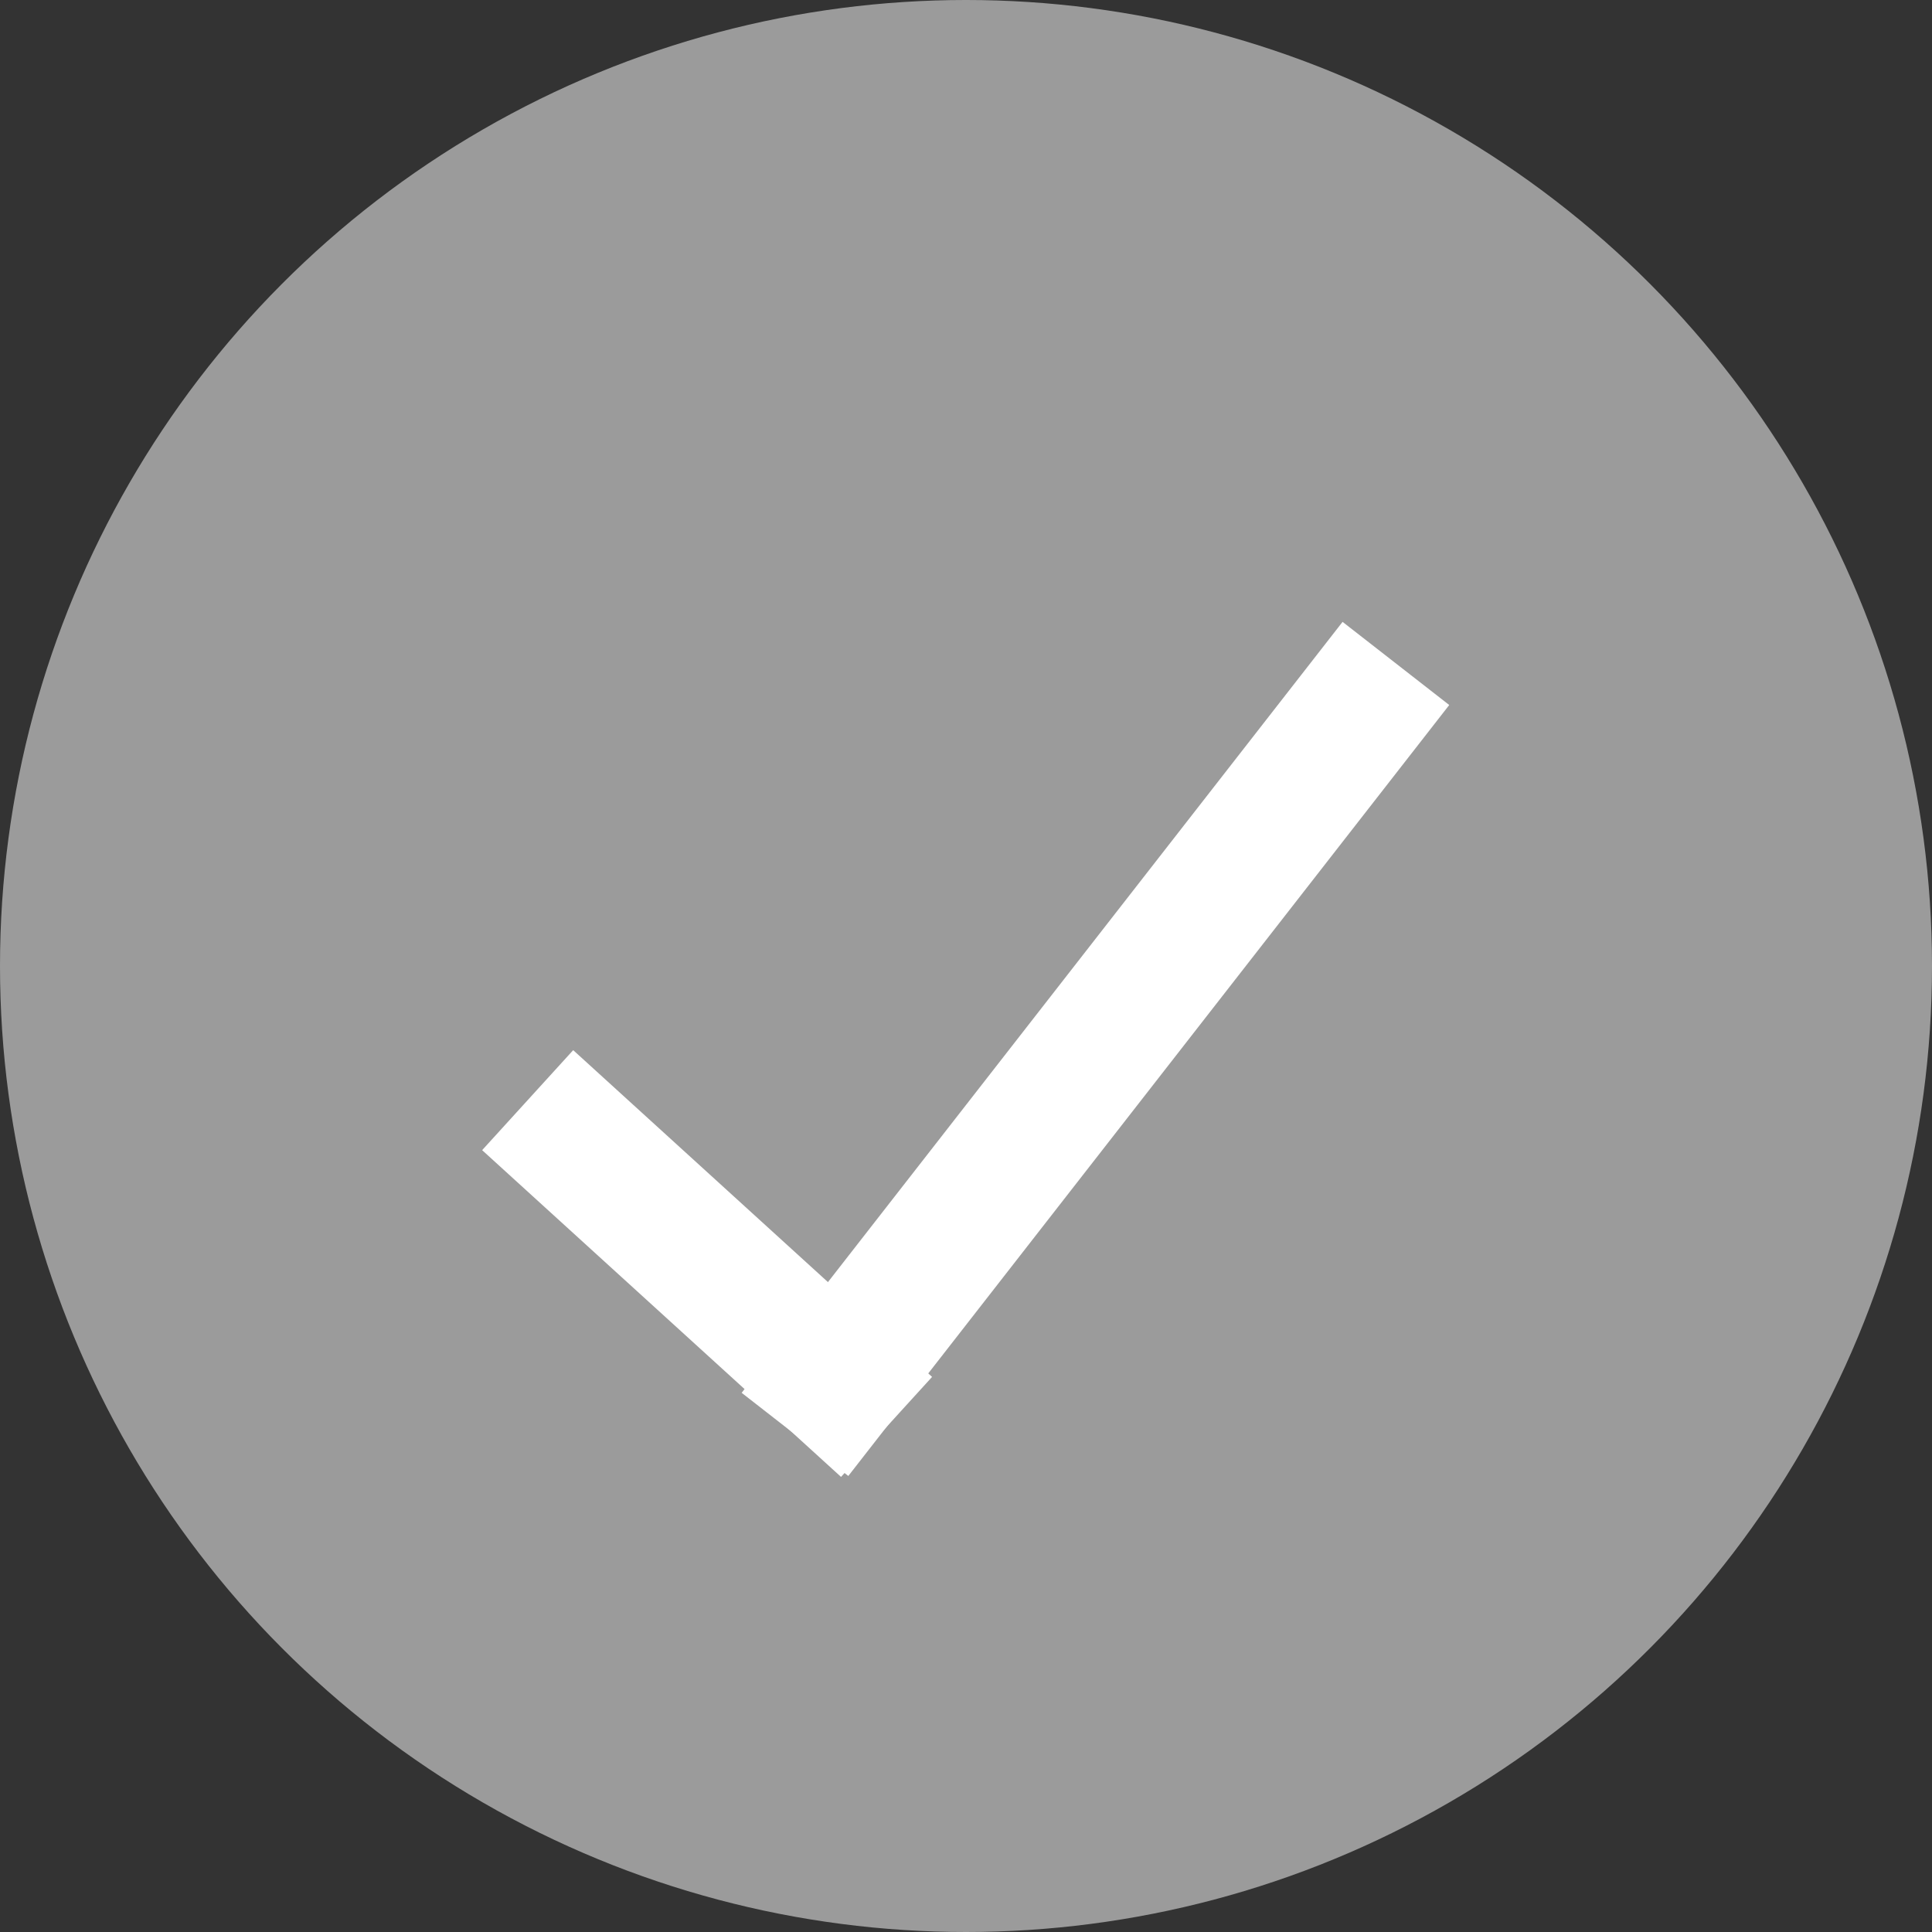 <?xml version="1.0" encoding="UTF-8"?>
<svg width="500px" height="500px" viewBox="0 0 500 500" version="1.1" xmlns="http://www.w3.org/2000/svg" xmlns:xlink="http://www.w3.org/1999/xlink">
    <rect x="0" y="0" width="500" height="500" fill="#333333" stroke="none"/>
    <!-- Generator: Sketch 59.1 (86144) - https://sketch.com -->
    <title>Checked gray - Icon_16Aug2019_v0.2</title>
    <desc>Created with Sketch.</desc>
    <g id="Checked-gray---Icon_16Aug2019_v0.2" stroke="none" stroke-width="1" fill="none" fill-rule="evenodd">
        <circle id="Oval" fill="#9B9B9B" cx="250" cy="250" r="250"></circle>
        <line x1="149.5" y1="296.5" x2="216.5" y2="357.5" id="Line-8" stroke="#FFFFFF" stroke-width="35" stroke-linecap="square"></line>
        <line x1="216.5" y1="357.416" x2="350.5" y2="185.5" id="Line-8-Copy" stroke="#FFFFFF" stroke-width="35" stroke-linecap="square"></line>
    </g>
</svg>